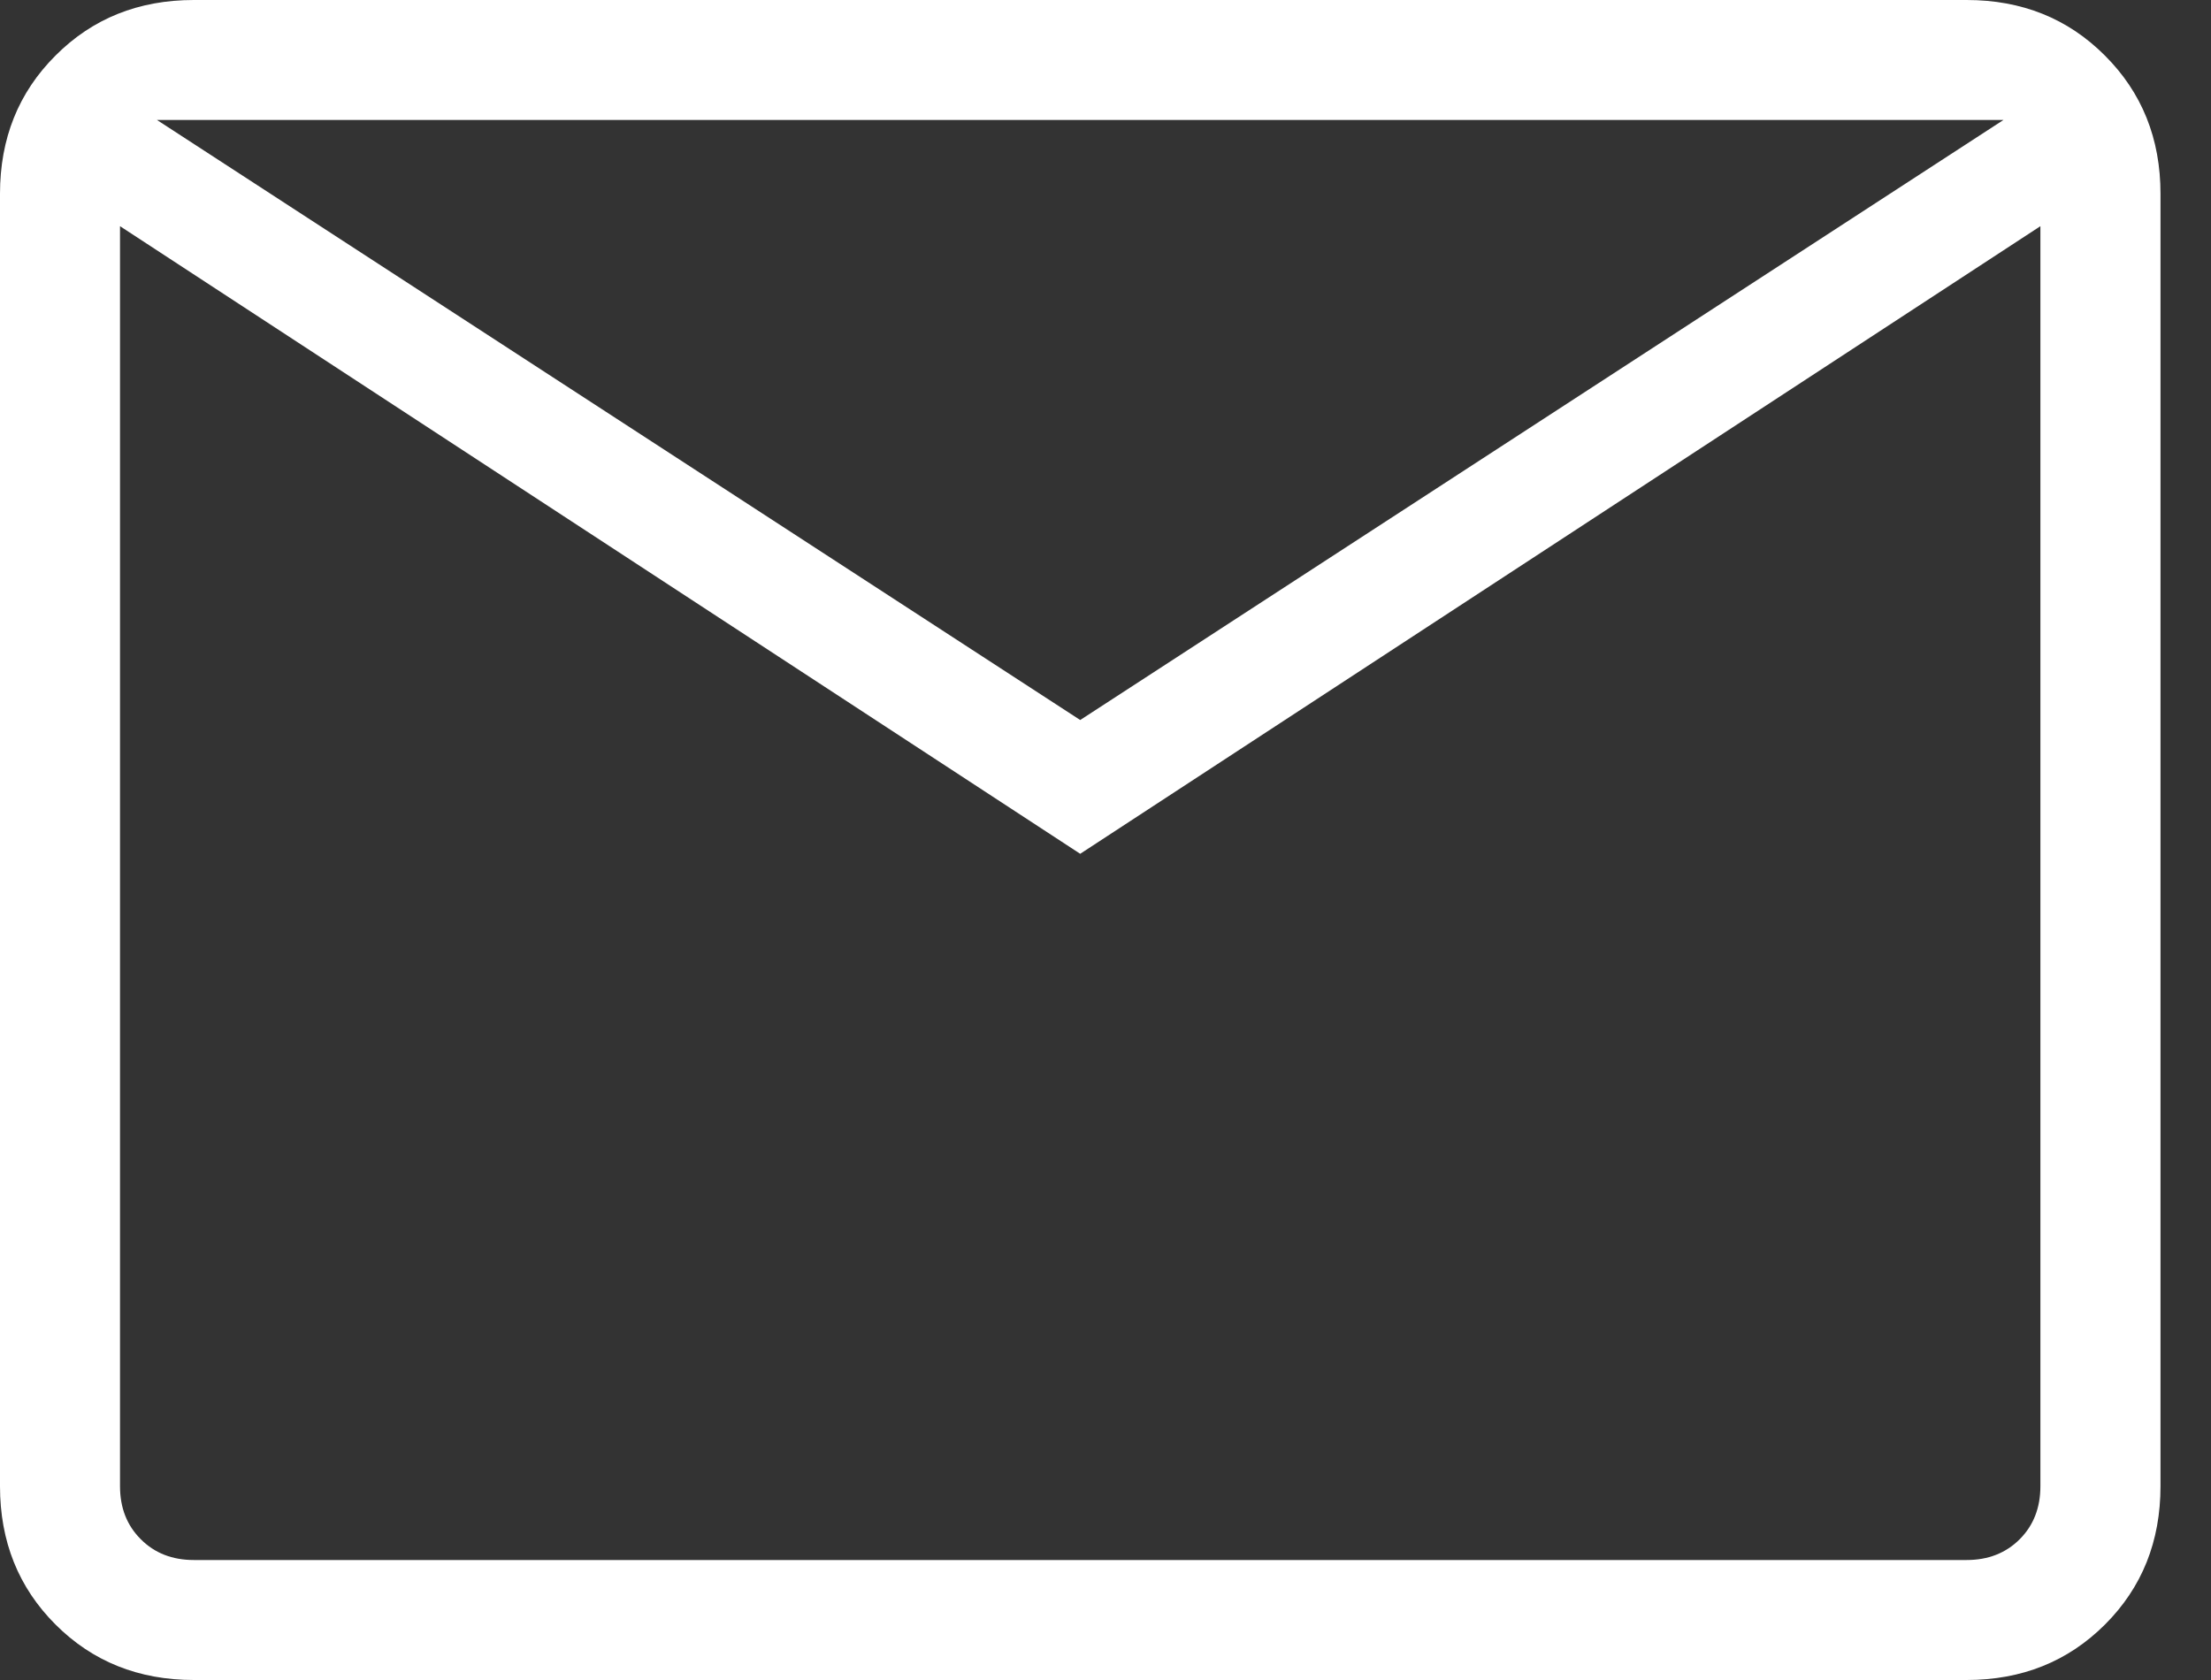 <svg width="25" height="19" viewBox="0 0 25 19" fill="none" xmlns="http://www.w3.org/2000/svg">
<rect x="0" y="0" width="25" height="19" fill="#333333" stroke="none"/>
<path d="M2.192 19C1.567 19 1.046 18.791 0.628 18.373C0.209 17.954 0 17.433 0 16.808V2.192C0 1.567 0.209 1.046 0.628 0.628C1.046 0.209 1.567 0 2.192 0H22.237C22.861 0 23.382 0.209 23.8 0.628C24.219 1.046 24.429 1.567 24.429 2.192V16.808C24.429 17.433 24.22 17.954 23.802 18.372C23.383 18.791 22.861 19 22.237 19H2.192ZM12.214 9.656L1.357 2.558V16.808C1.357 17.052 1.435 17.252 1.592 17.408C1.748 17.565 1.948 17.643 2.192 17.643H22.237C22.48 17.643 22.68 17.565 22.837 17.408C22.993 17.252 23.071 17.052 23.071 16.808V2.558L12.214 9.656ZM12.214 8.143L22.653 1.357H1.775L12.214 8.143ZM1.357 2.558V1.357V16.808C1.357 17.052 1.435 17.252 1.592 17.408C1.748 17.565 1.948 17.643 2.192 17.643H1.357V2.558Z" fill="white"/>
</svg>
